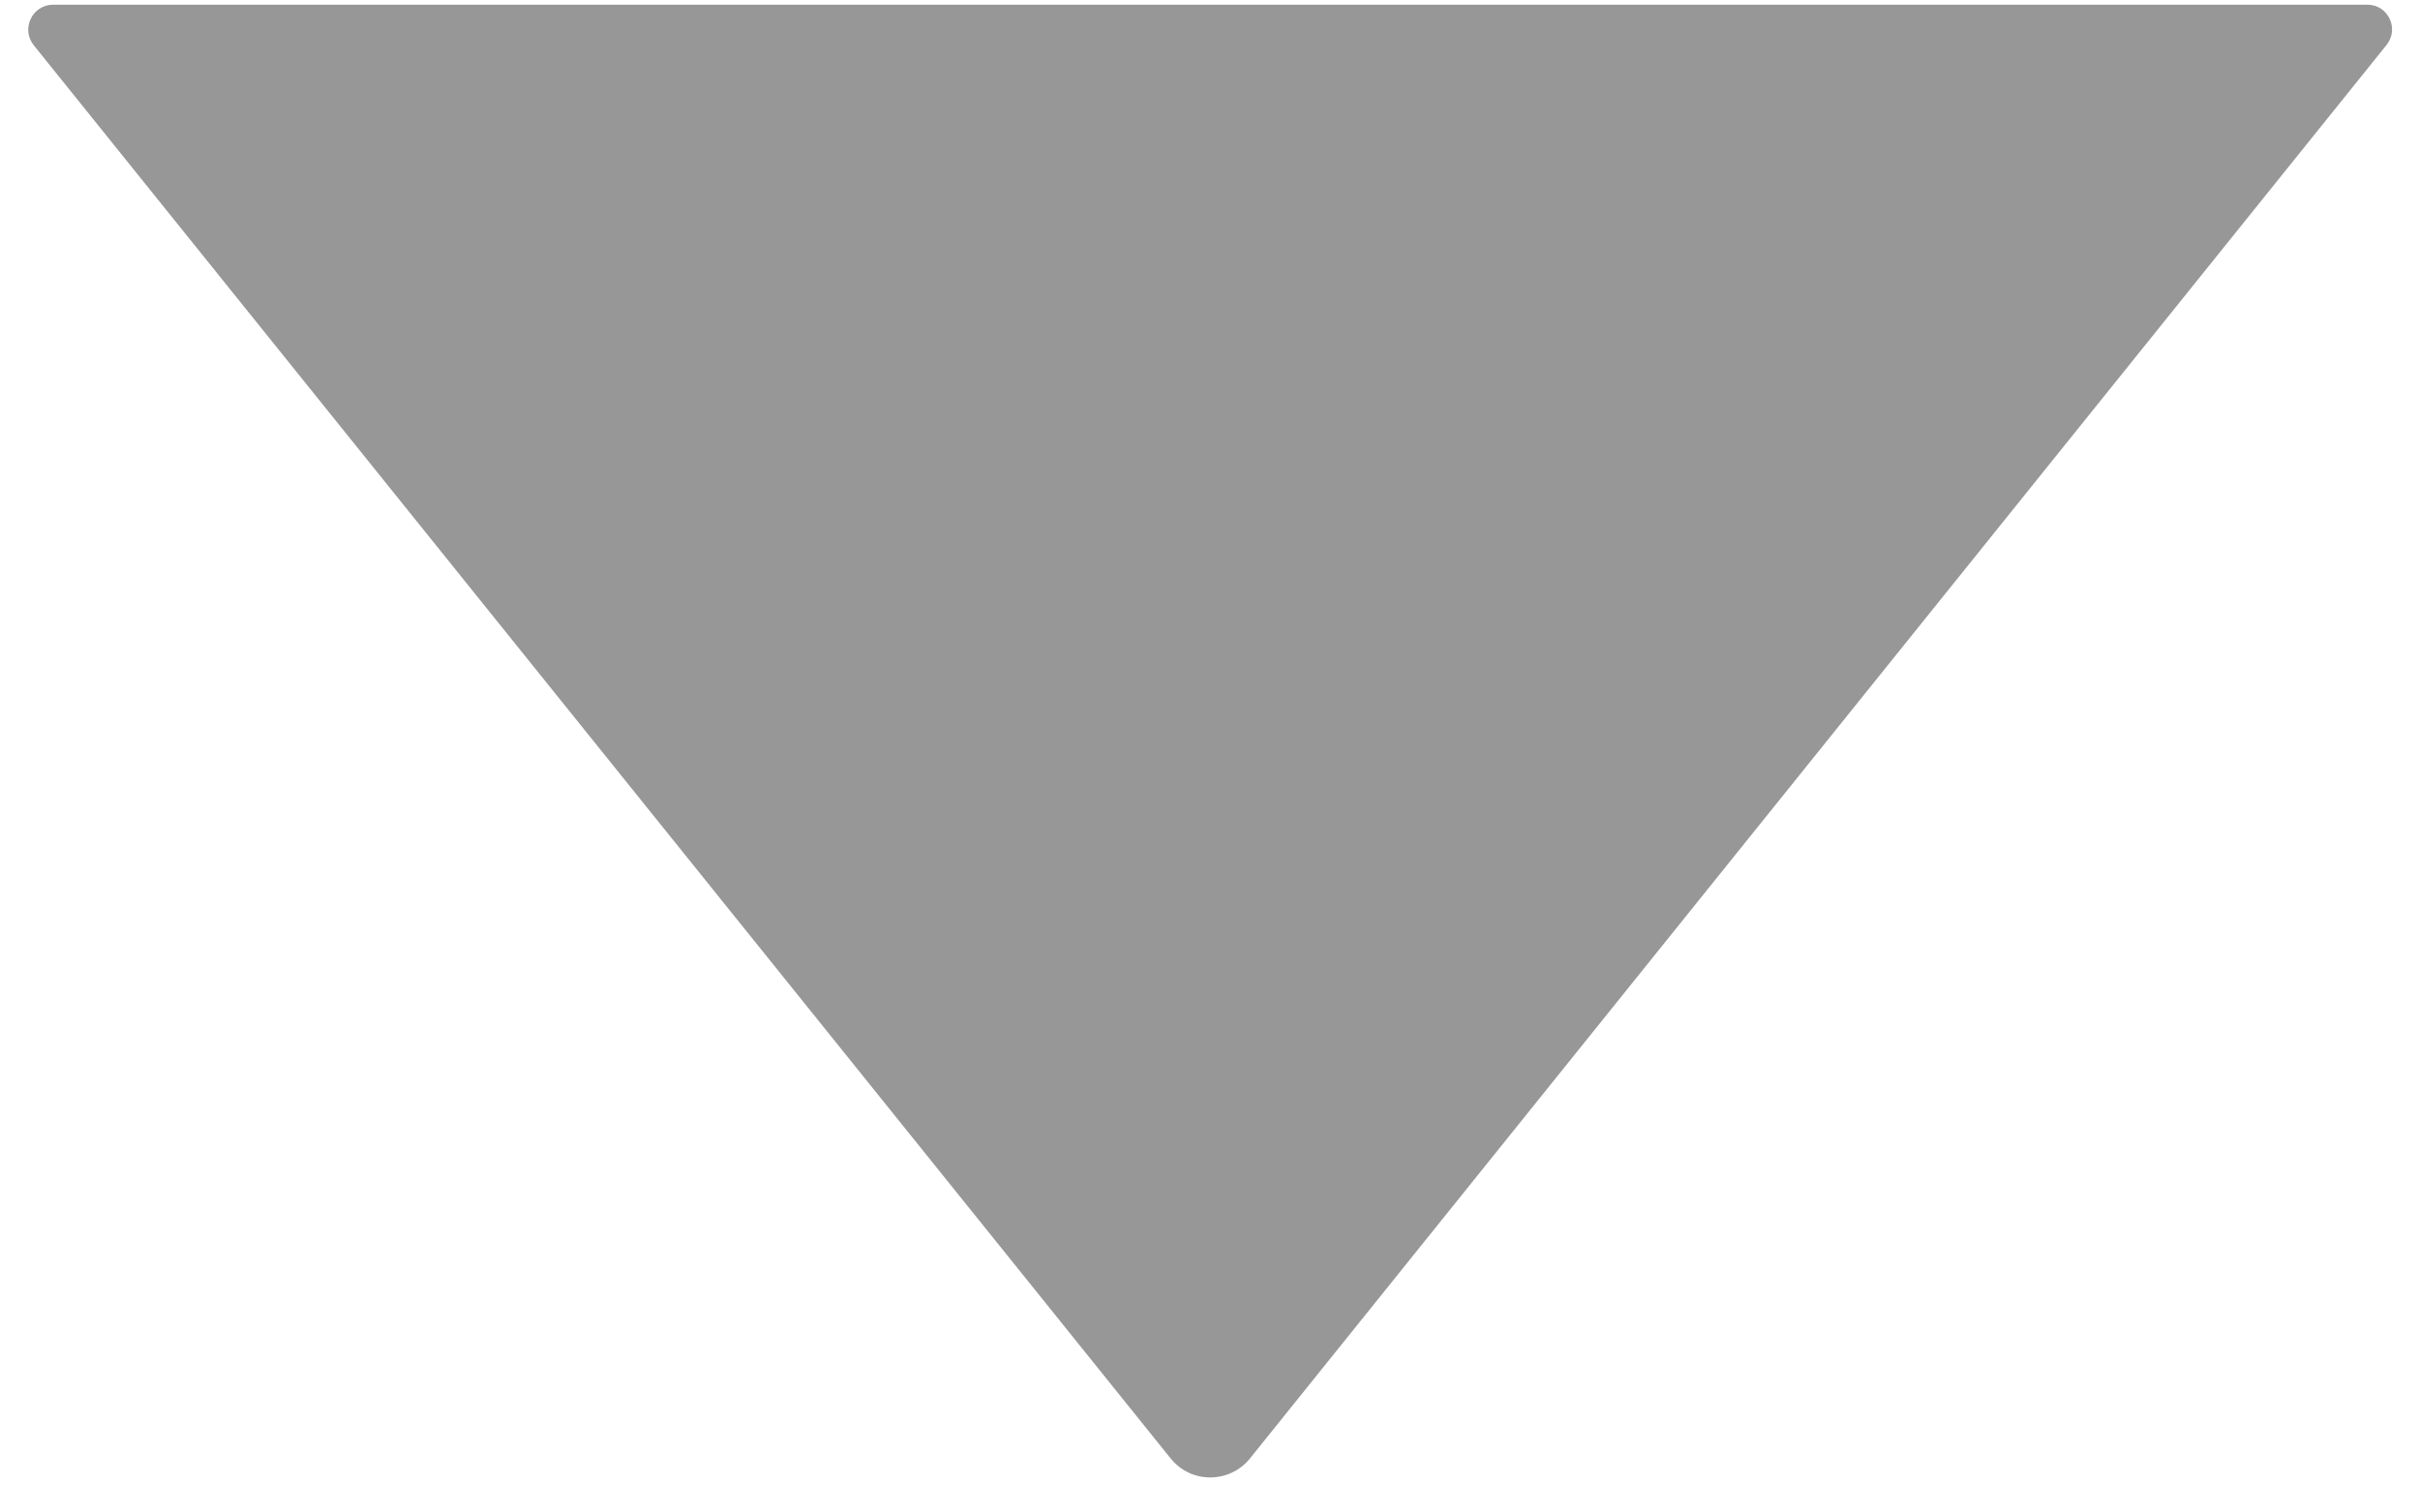 <svg width="16" height="10" viewBox="0 0 16 10" fill="none" xmlns="http://www.w3.org/2000/svg">
<path id="Vector" d="M15.652 0.031H8.002H0.352C0.213 0.031 0.137 0.191 0.223 0.299L7.74 9.643C7.874 9.81 8.129 9.81 8.264 9.643L15.779 0.297C15.865 0.19 15.789 0.031 15.652 0.031Z" fill="#979797"/>
</svg>
